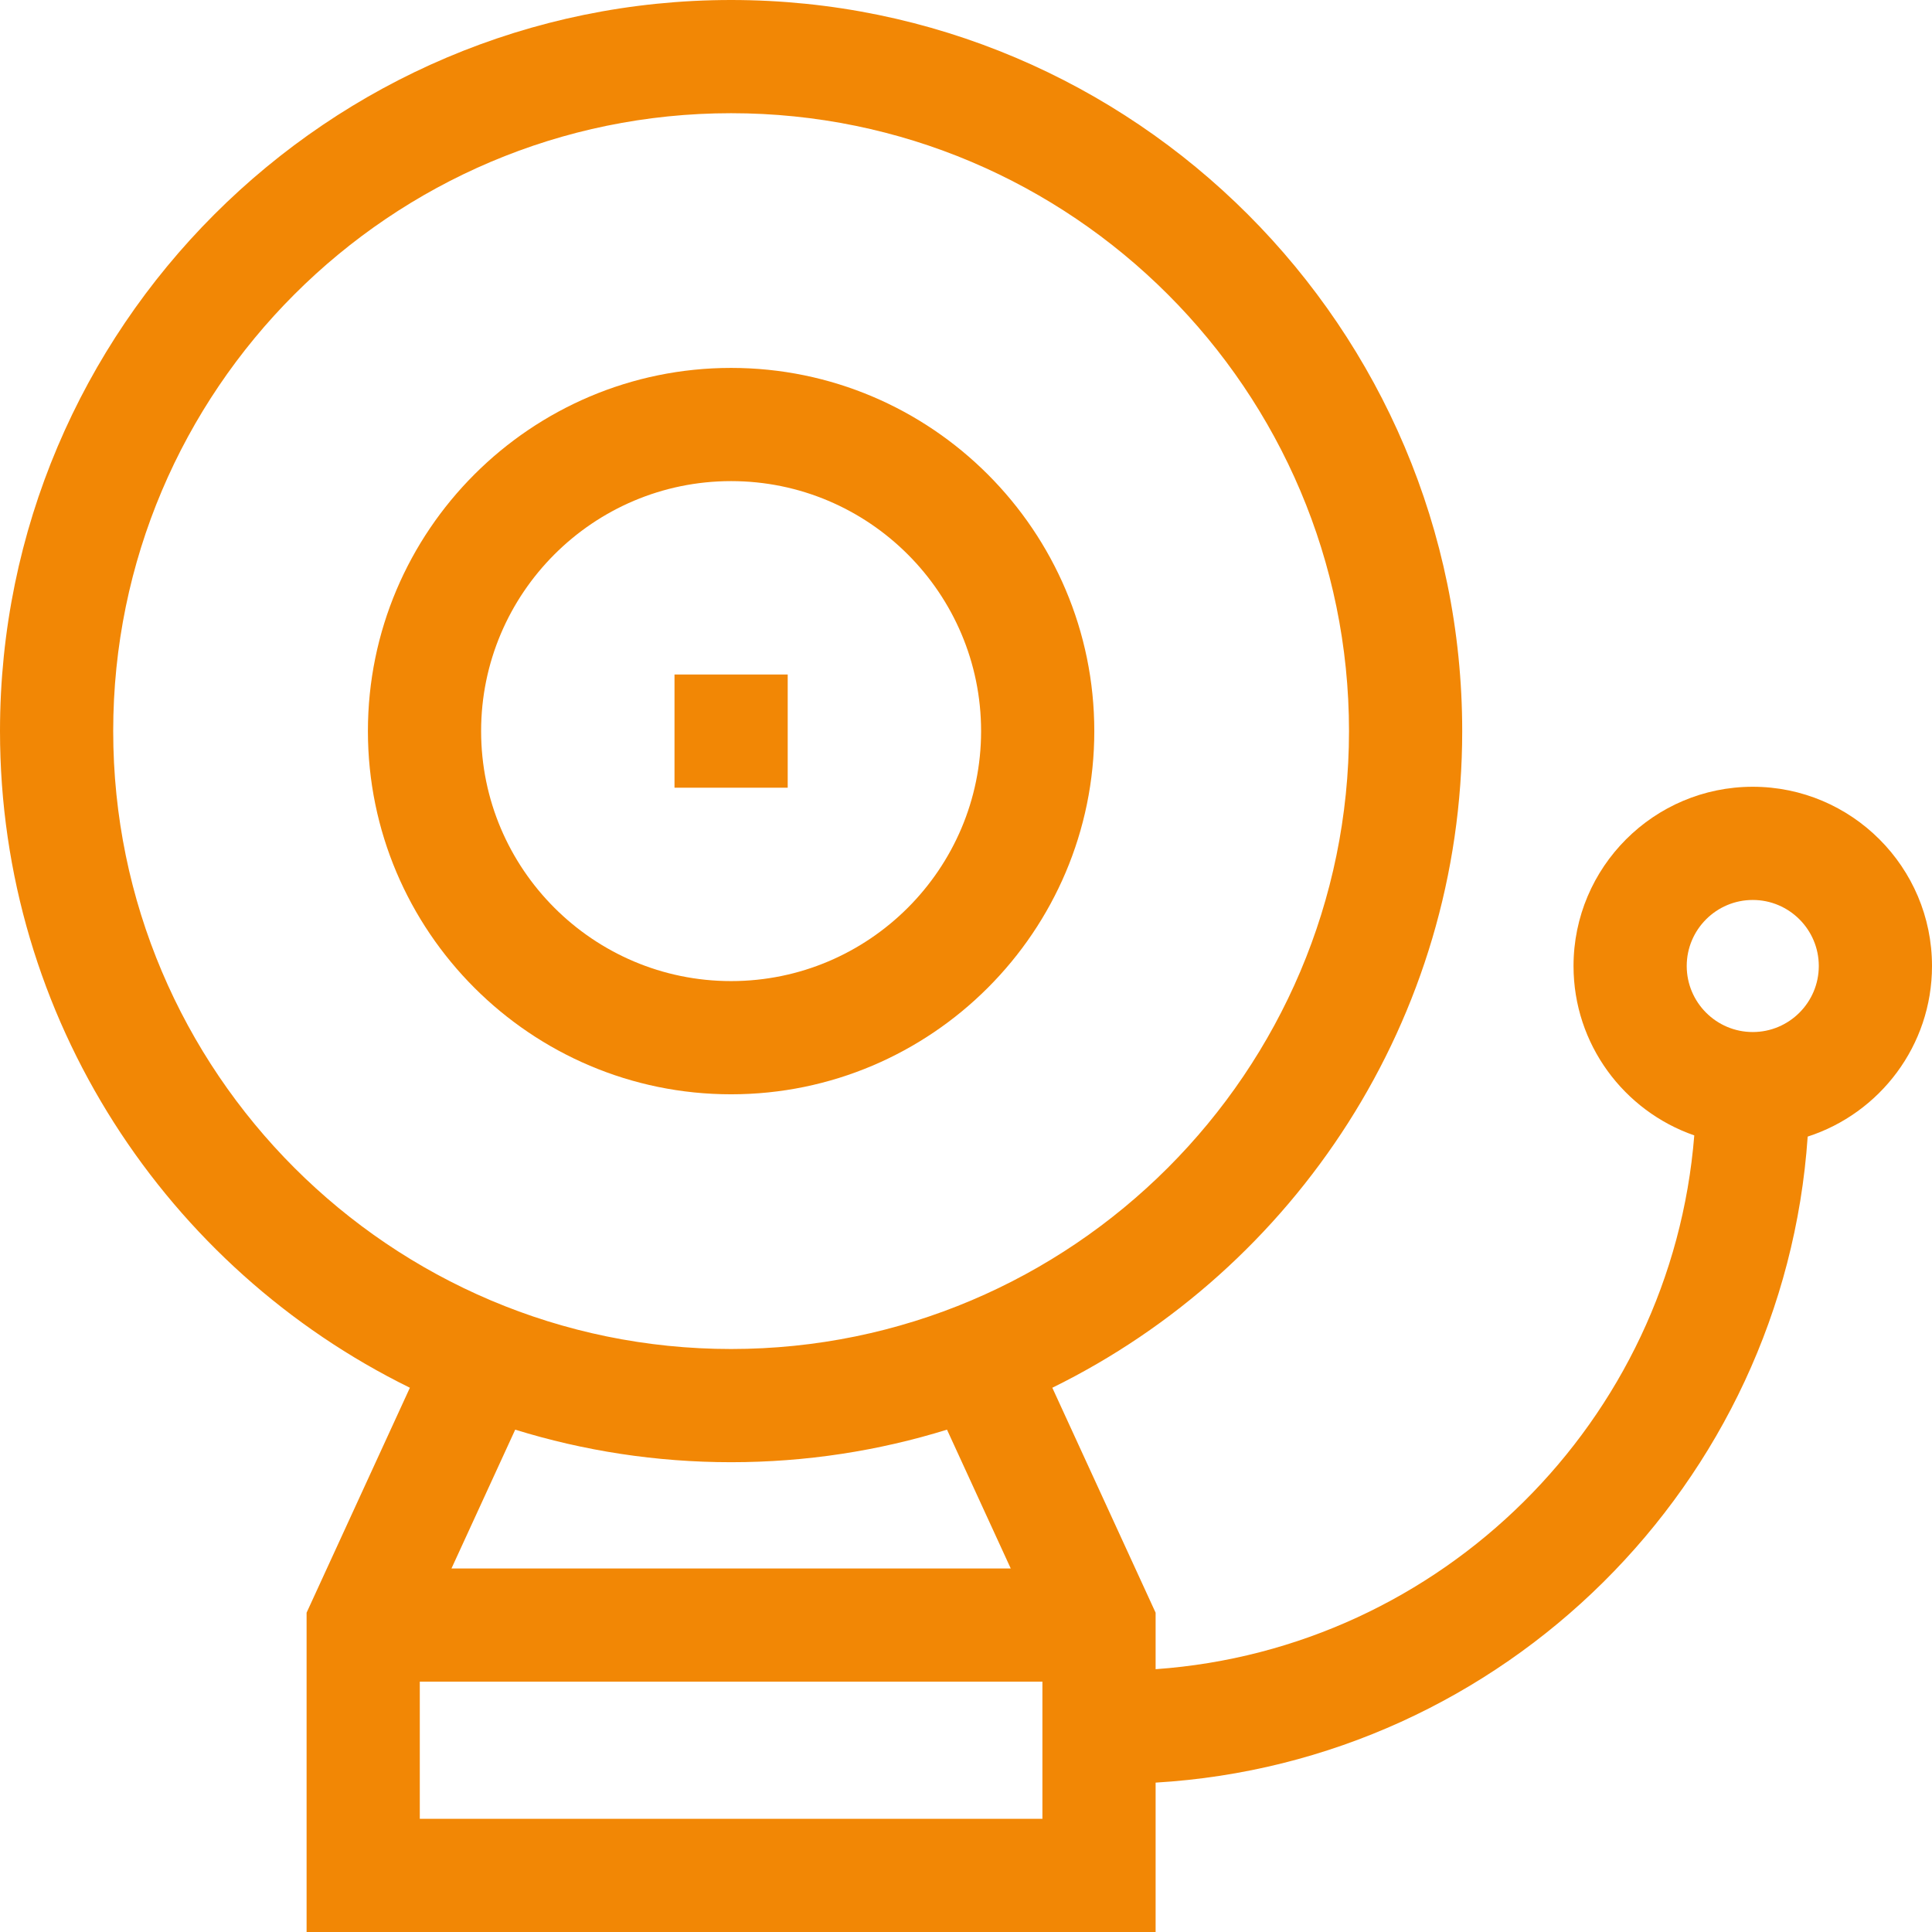 <svg width="512" height="512" viewBox="0 0 512 512" fill="none" xmlns="http://www.w3.org/2000/svg">
<path d="M178.75 178.75H208.75V208.75H178.75V178.75Z" fill="#F28705"/>
<path d="M290 193.75C290 140.678 246.822 97.5 193.75 97.5C140.678 97.5 97.5 140.678 97.5 193.75C97.5 246.822 140.678 290 193.75 290C246.822 290 290 246.822 290 193.75ZM127.5 193.75C127.5 157.22 157.22 127.5 193.75 127.5C230.28 127.5 260 157.22 260 193.75C260 230.28 230.28 260 193.75 260C157.22 260 127.5 230.28 127.5 193.75Z" fill="#F28705"/>
<path d="M512 256C512 229.809 490.691 208.5 464.5 208.5C438.309 208.5 417 229.809 417 256C417 276.765 430.399 294.449 449.001 300.89C442.959 376.546 382.091 436.983 306.25 442.354V427.383L278.876 367.768C343.149 336.197 387.5 270.06 387.5 193.75C387.5 86.916 300.584 0 193.75 0C86.916 0 0 86.916 0 193.75C0 270.06 44.351 336.197 108.624 367.767L81.25 427.382V512H306.25V472.412C398.532 466.95 472.75 393.267 479.054 301.21C498.146 295.049 512 277.116 512 256V256ZM30 193.75C30 103.458 103.458 30 193.75 30C284.042 30 357.5 103.458 357.5 193.75C357.5 284.042 284.042 357.5 193.75 357.5C103.458 357.5 30 284.042 30 193.75ZM193.75 387.5C213.658 387.5 232.873 384.478 250.965 378.875L267.857 415.661H119.644L136.536 378.875C154.627 384.478 173.842 387.5 193.75 387.5V387.5ZM111.25 482V445.662H276.25V482H111.25ZM464.5 273.5C454.851 273.5 447 265.649 447 256C447 246.351 454.851 238.5 464.5 238.5C474.149 238.5 482 246.351 482 256C482 265.649 474.149 273.5 464.5 273.5Z" fill="#F28705"/>
</svg>
